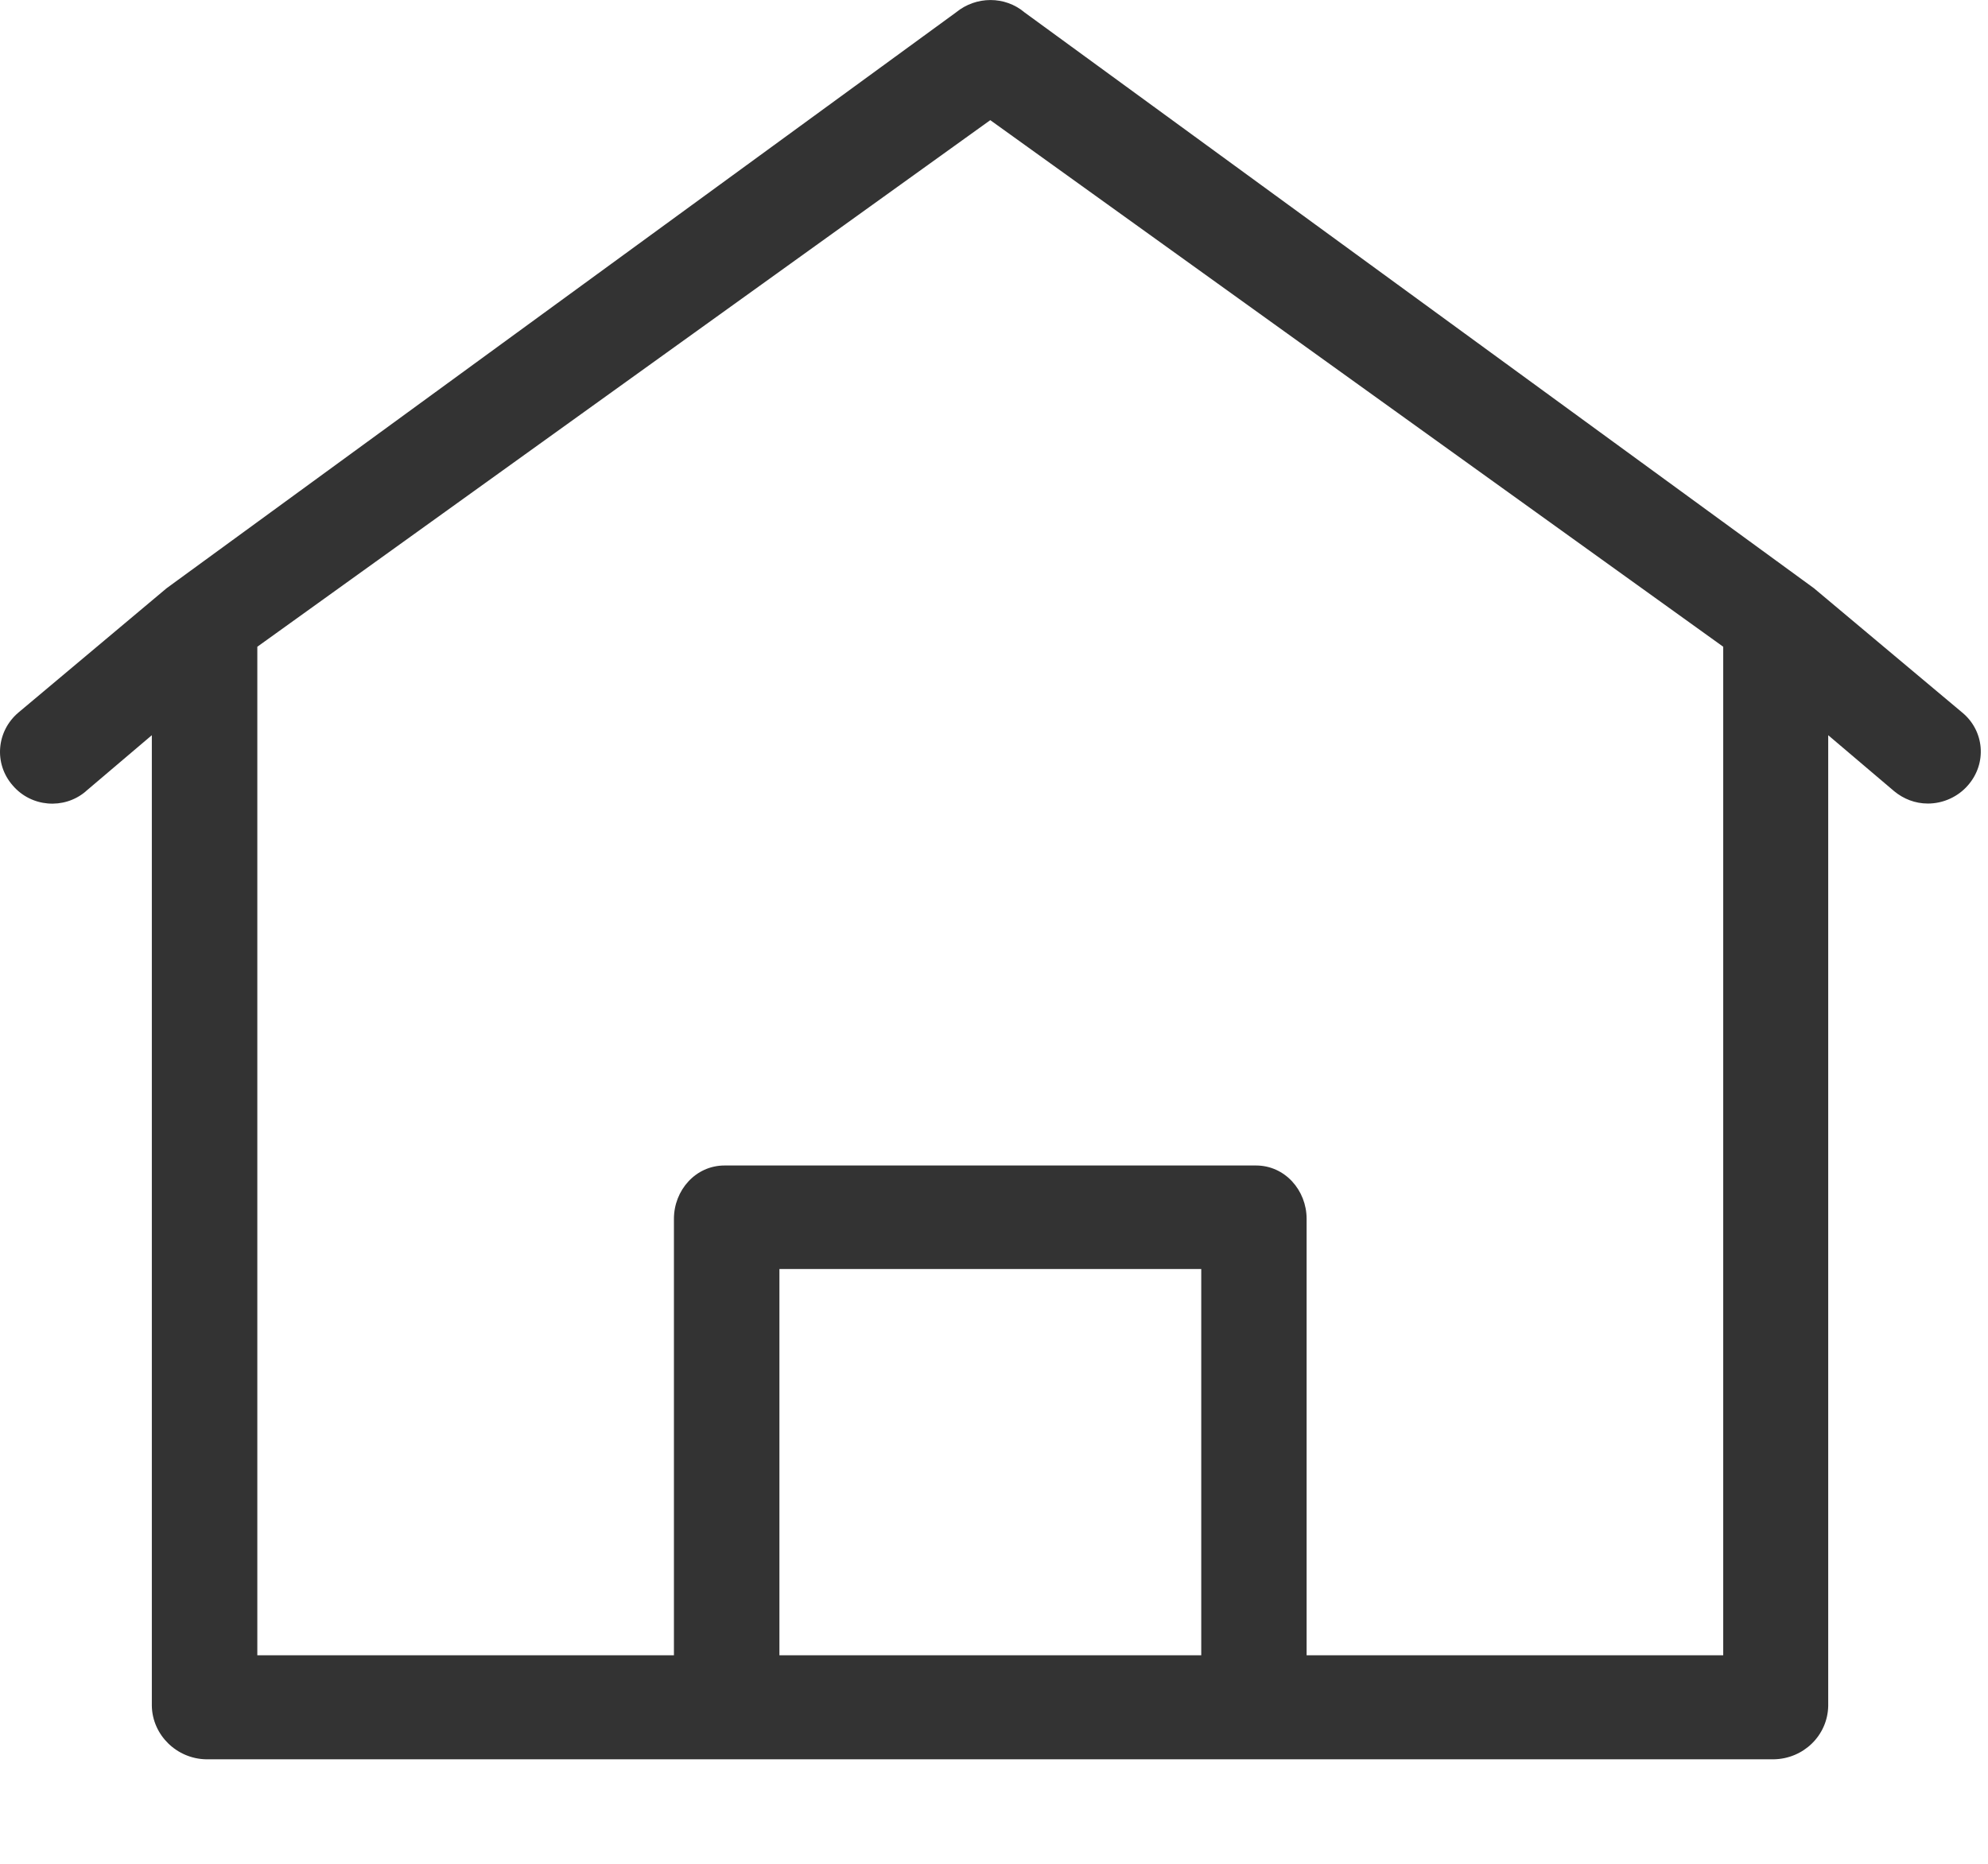 <?xml version="1.0" encoding="UTF-8"?>
<svg width="16px" height="15px" viewBox="0 0 16 15" version="1.1" xmlns="http://www.w3.org/2000/svg" xmlns:xlink="http://www.w3.org/1999/xlink">
    <title>58C85F61-FF12-4349-B4F9-EE0E1FA0D203@1x</title>
    <g id="Styleguide" stroke="none" stroke-width="1" fill="none" fill-rule="evenodd">
        <g id="Iconography" transform="translate(-1075, -1348)" fill="#333333" fill-rule="nonzero">
            <g id="house" transform="translate(1075, 1348)">
                <path d="M15.792,5.734 L14.599,4.734 L8.246,0.1 C8.089,-0.033 7.856,-0.033 7.694,0.1 L1.341,4.734 L0.149,5.734 C-0.029,5.884 -0.051,6.146 0.102,6.321 C0.251,6.496 0.514,6.517 0.688,6.371 L0.692,6.367 L1.222,5.917 L1.222,13.73 C1.227,13.964 1.422,14.155 1.66,14.159 L14.276,14.159 C14.514,14.155 14.709,13.968 14.714,13.73 L14.714,5.917 L15.244,6.367 C15.32,6.43 15.414,6.467 15.516,6.467 C15.639,6.467 15.758,6.413 15.838,6.321 C15.995,6.142 15.97,5.88 15.792,5.734 Z M9.668,13.322 L6.273,13.322 L6.273,10.213 L9.668,10.213 L9.668,13.322 Z M10.516,13.322 L10.516,9.809 C10.516,9.58 10.342,9.38 10.109,9.38 L5.831,9.38 C5.598,9.38 5.424,9.58 5.424,9.809 L5.424,13.322 L2.071,13.322 L2.071,5.205 L7.97,0.967 L13.869,5.205 L13.869,13.322 L10.516,13.322 Z" id="Shape"></path>
            </g>
        </g>
    </g>
</svg>
